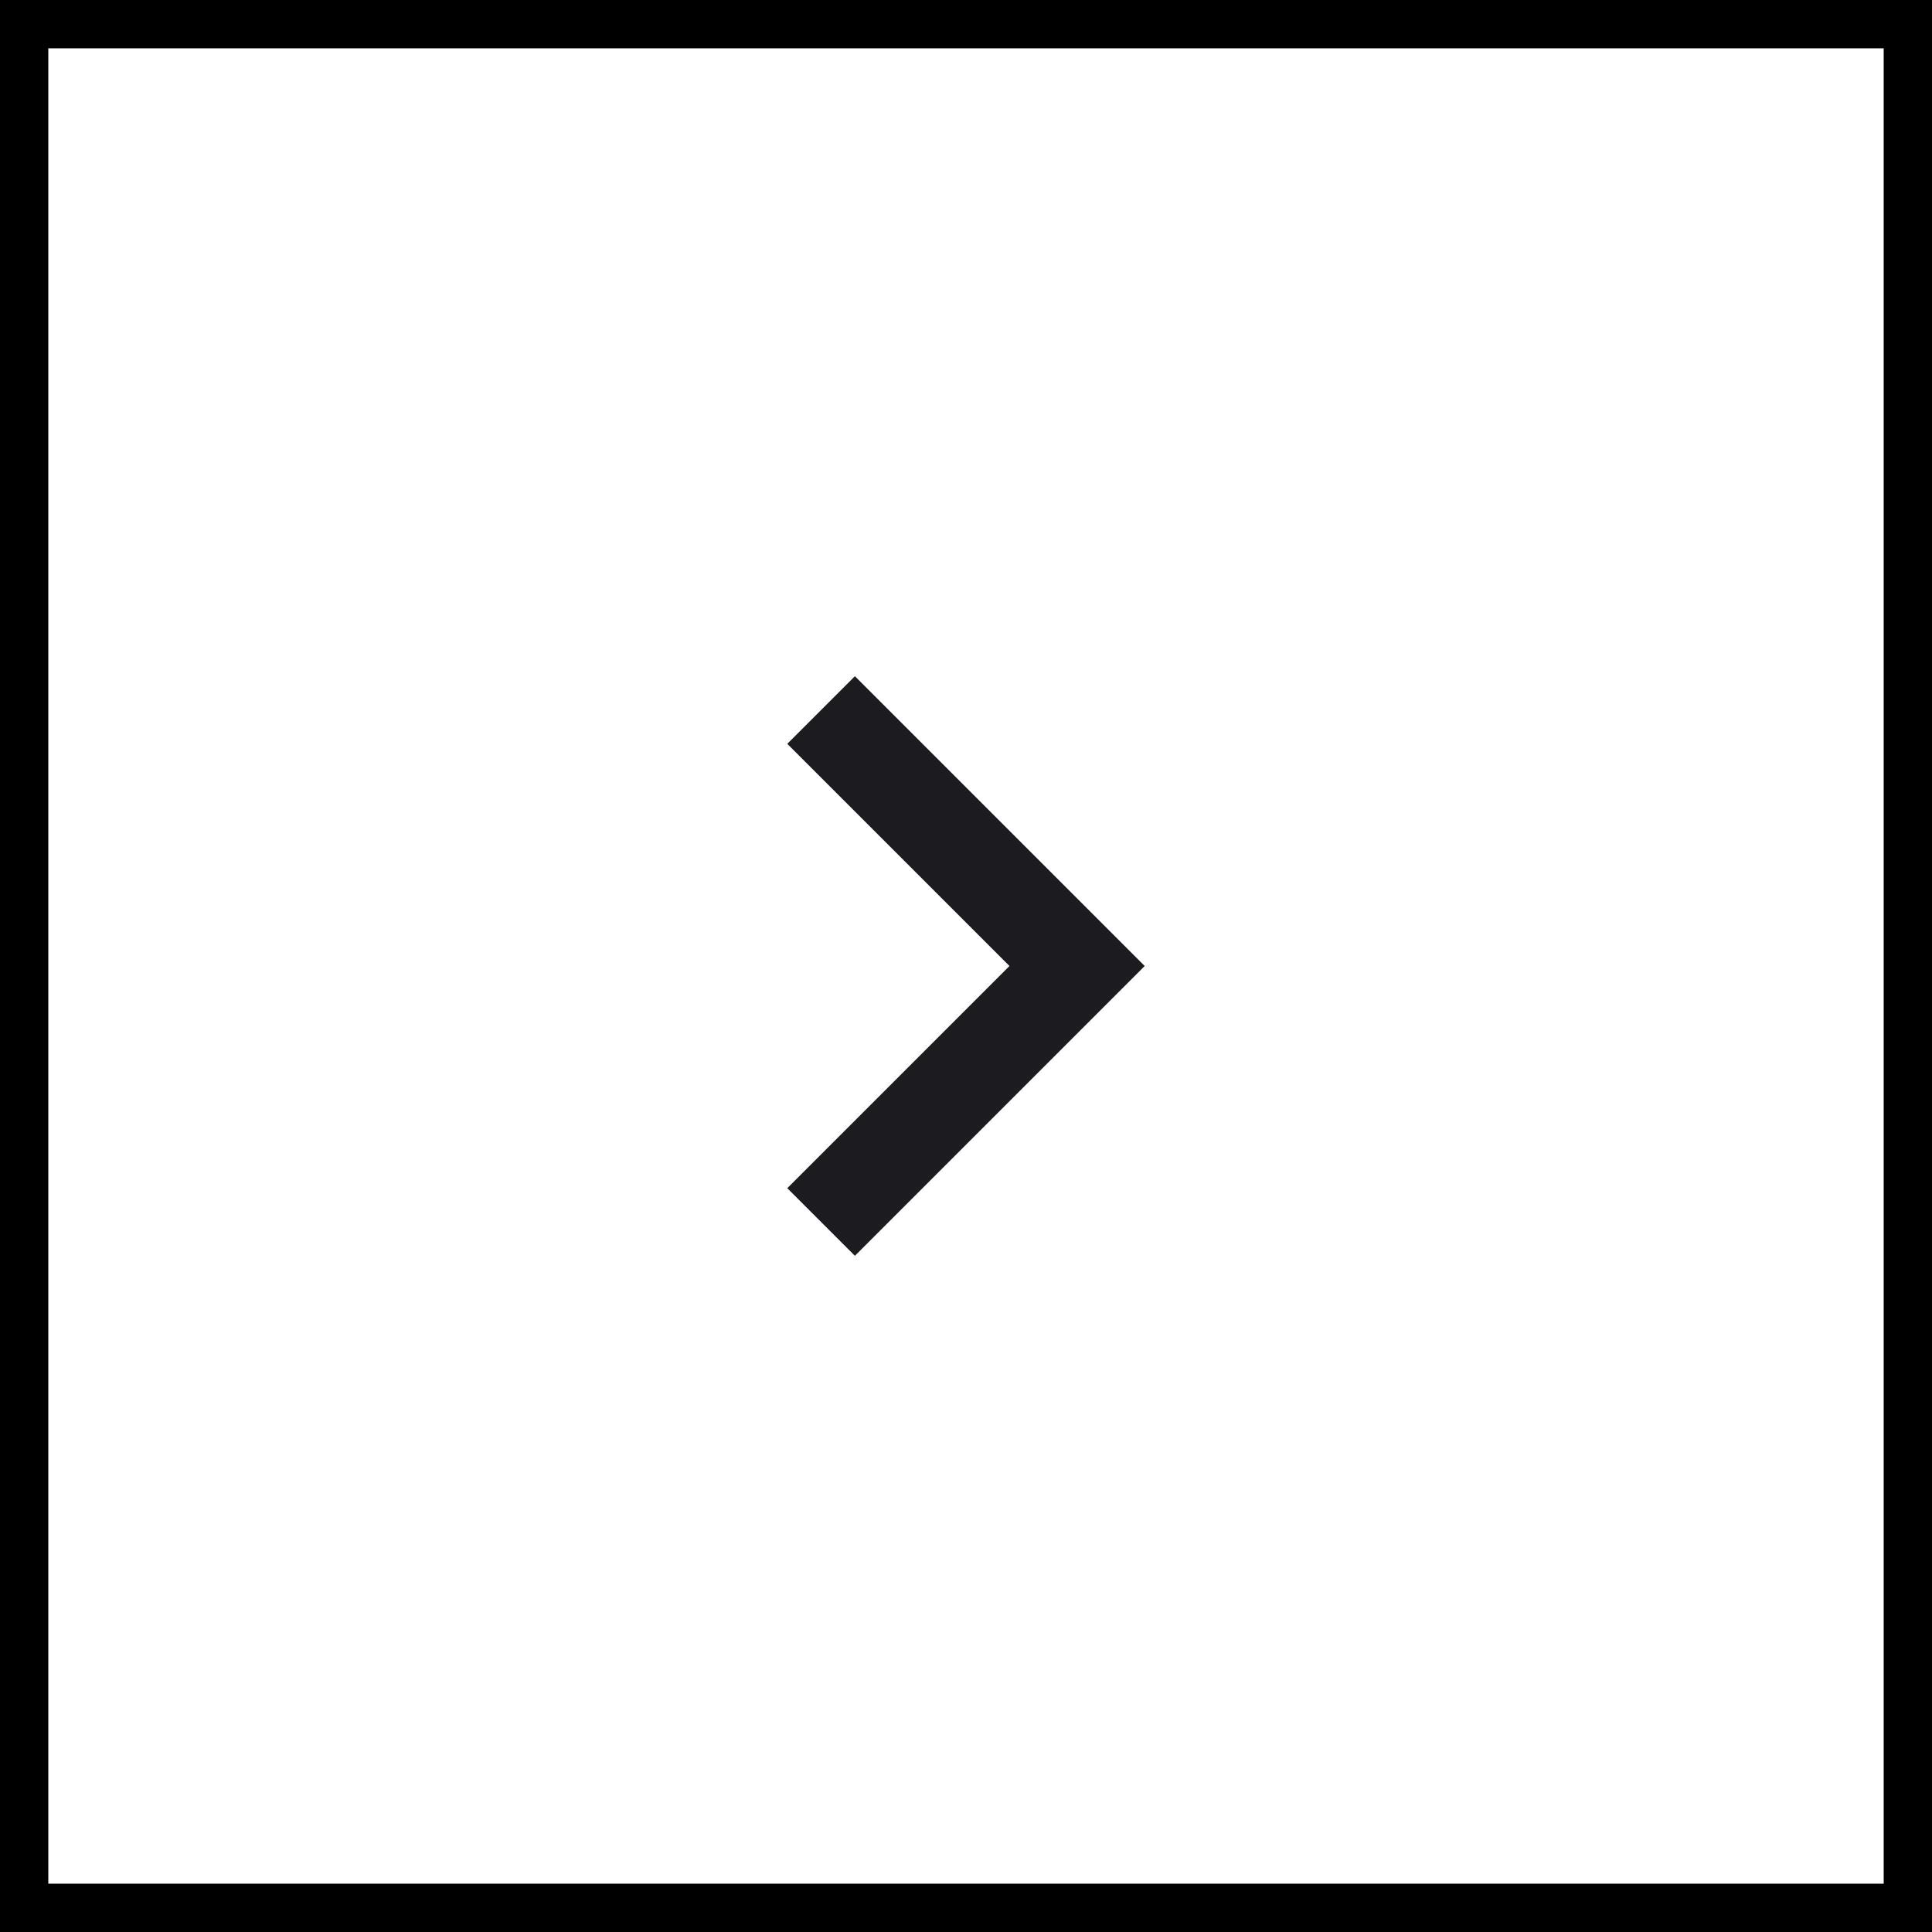 <svg width="40" height="40" viewBox="0 0 40 40" fill="none" xmlns="http://www.w3.org/2000/svg">
<rect x="0.5" y="0.5" width="39" height="39" stroke="black"/>
<path d="M20.9 20L16.3 15.4L17.7 14L23.7 20L17.7 26L16.3 24.6L20.9 20Z" fill="#1C1B1F"/>
</svg>
